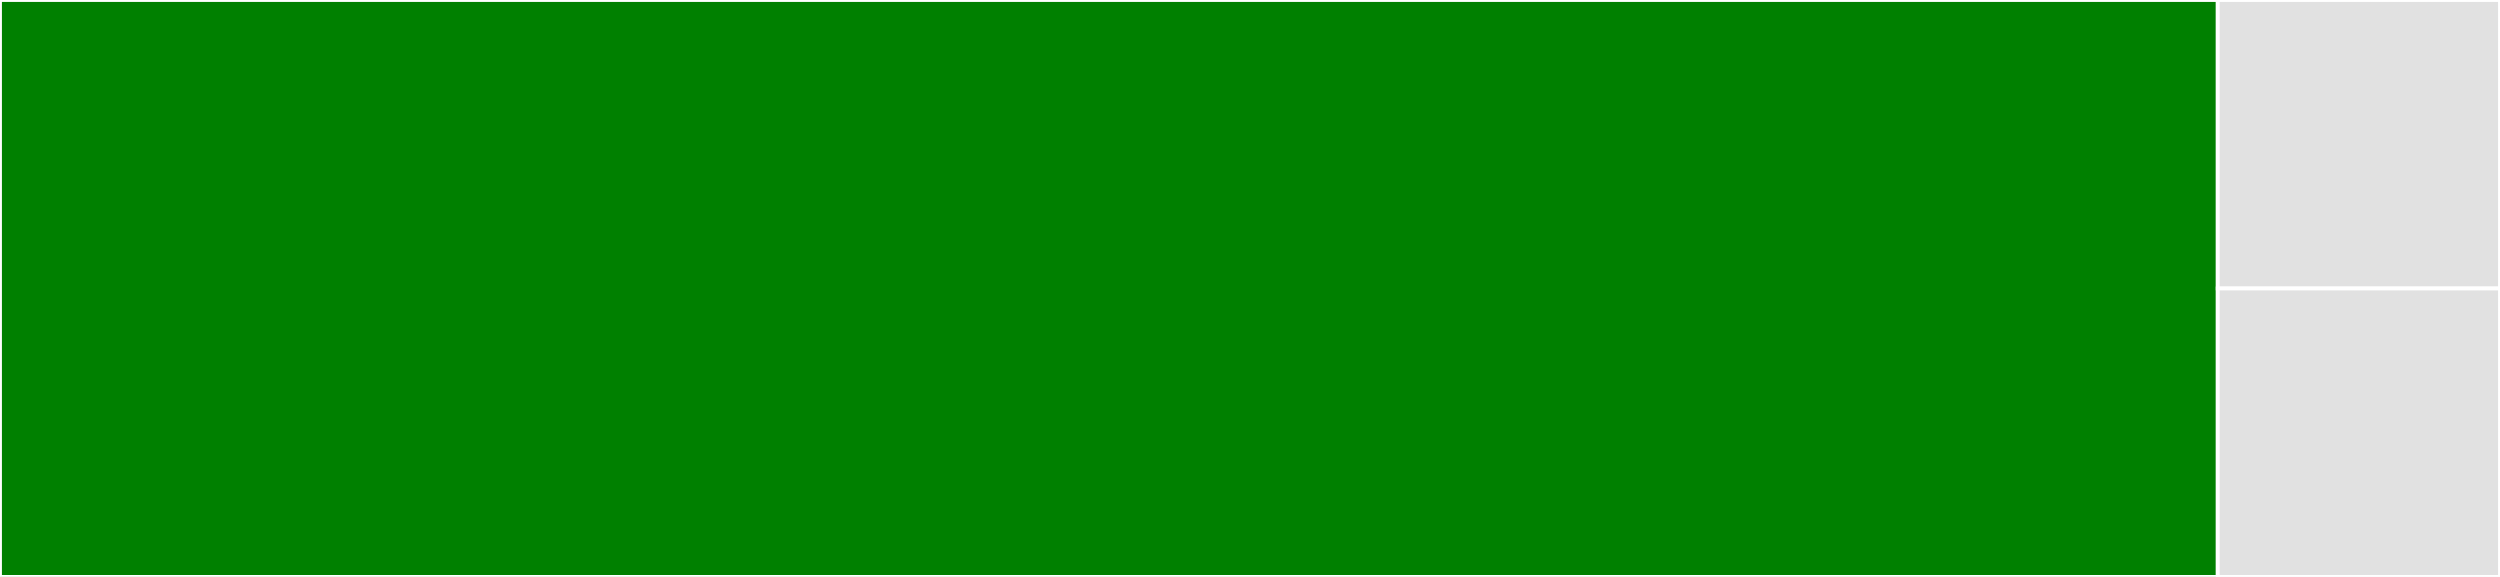 <svg baseProfile="full" width="650" height="150" viewBox="0 0 650 150" version="1.1"
xmlns="http://www.w3.org/2000/svg" xmlns:ev="http://www.w3.org/2001/xml-events"
xmlns:xlink="http://www.w3.org/1999/xlink">

<rect x="0" y="0" width="650" height="150" fill="#333333" stroke="none"/>

<style>rect.s{mask:url(#mask);}</style>
<defs>
  <pattern id="white" width="4" height="4" patternUnits="userSpaceOnUse" patternTransform="rotate(45)">
    <rect width="2" height="2" transform="translate(0,0)" fill="white"></rect>
  </pattern>
  <mask id="mask">
    <rect x="0" y="0" width="100%" height="100%" fill="url(#white)"></rect>
  </mask>
</defs>

<rect x="0" y="0" width="576.613" height="150.0" fill="green" stroke="white" stroke-width="1" class=" tooltipped" data-content="format-files.js"><title>format-files.js</title></rect>
<rect x="576.613" y="0" width="73.387" height="75" fill="#e1e1e1" stroke="white" stroke-width="1" class=" tooltipped" data-content="messages.js"><title>messages.js</title></rect>
<rect x="576.613" y="75" width="73.387" height="75" fill="#e1e1e1" stroke="white" stroke-width="1" class=" tooltipped" data-content="uncaught-exception-handler.js"><title>uncaught-exception-handler.js</title></rect>
</svg>